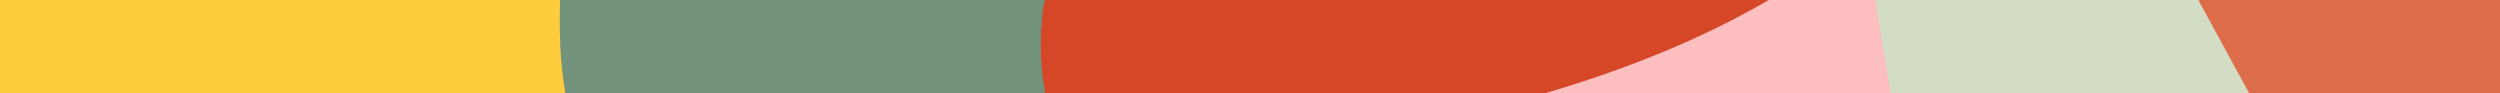 <?xml version="1.0" encoding="UTF-8"?><svg id="Calque_2" xmlns="http://www.w3.org/2000/svg" viewBox="0 0 1509.29 56.3" preserveAspectRatio="none"><defs><style>.cls-1{fill:#72927c;}.cls-1,.cls-2,.cls-3,.cls-4,.cls-5,.cls-6{stroke-width:0px;}.cls-2{fill:#ffcc3e;}.cls-3{fill:#d64727;}.cls-4{fill:#dd6c4a;}.cls-5{fill:#d3ddc3;}.cls-6{fill:#fcbebf;}</style></defs><path class="cls-6" d="m1358.72,56.3c-5.81-19.39-15.34-38.21-28.27-56.3H59.01c-12.92,18.09-22.46,36.91-28.27,56.3h1327.98Z"/><polygon class="cls-2" points="645.26 56.3 600.26 0 0 0 0 56.3 645.26 56.3"/><path class="cls-3" d="m932.74,56.3c51.81-15.24,96.82-34.01,135.05-56.3H478.62l-26.54,56.3h480.66Z"/><path class="cls-1" d="m630.98,56.3c-2.51-13.35-3.92-30.51-1.05-52.55.38-1.21.74-2.47,1.07-3.75h-292.88c-.5,18.84-.15,37.64,3.22,56.3h289.63Z"/><path class="cls-5" d="m1509.29,56.3V0h-377.09c3.09,18.76,6.1,37.53,9.11,56.3h367.97Z"/><polygon class="cls-4" points="1509.29 56.3 1509.29 0 1327.14 0 1357.88 56.3 1509.29 56.3"/></svg>